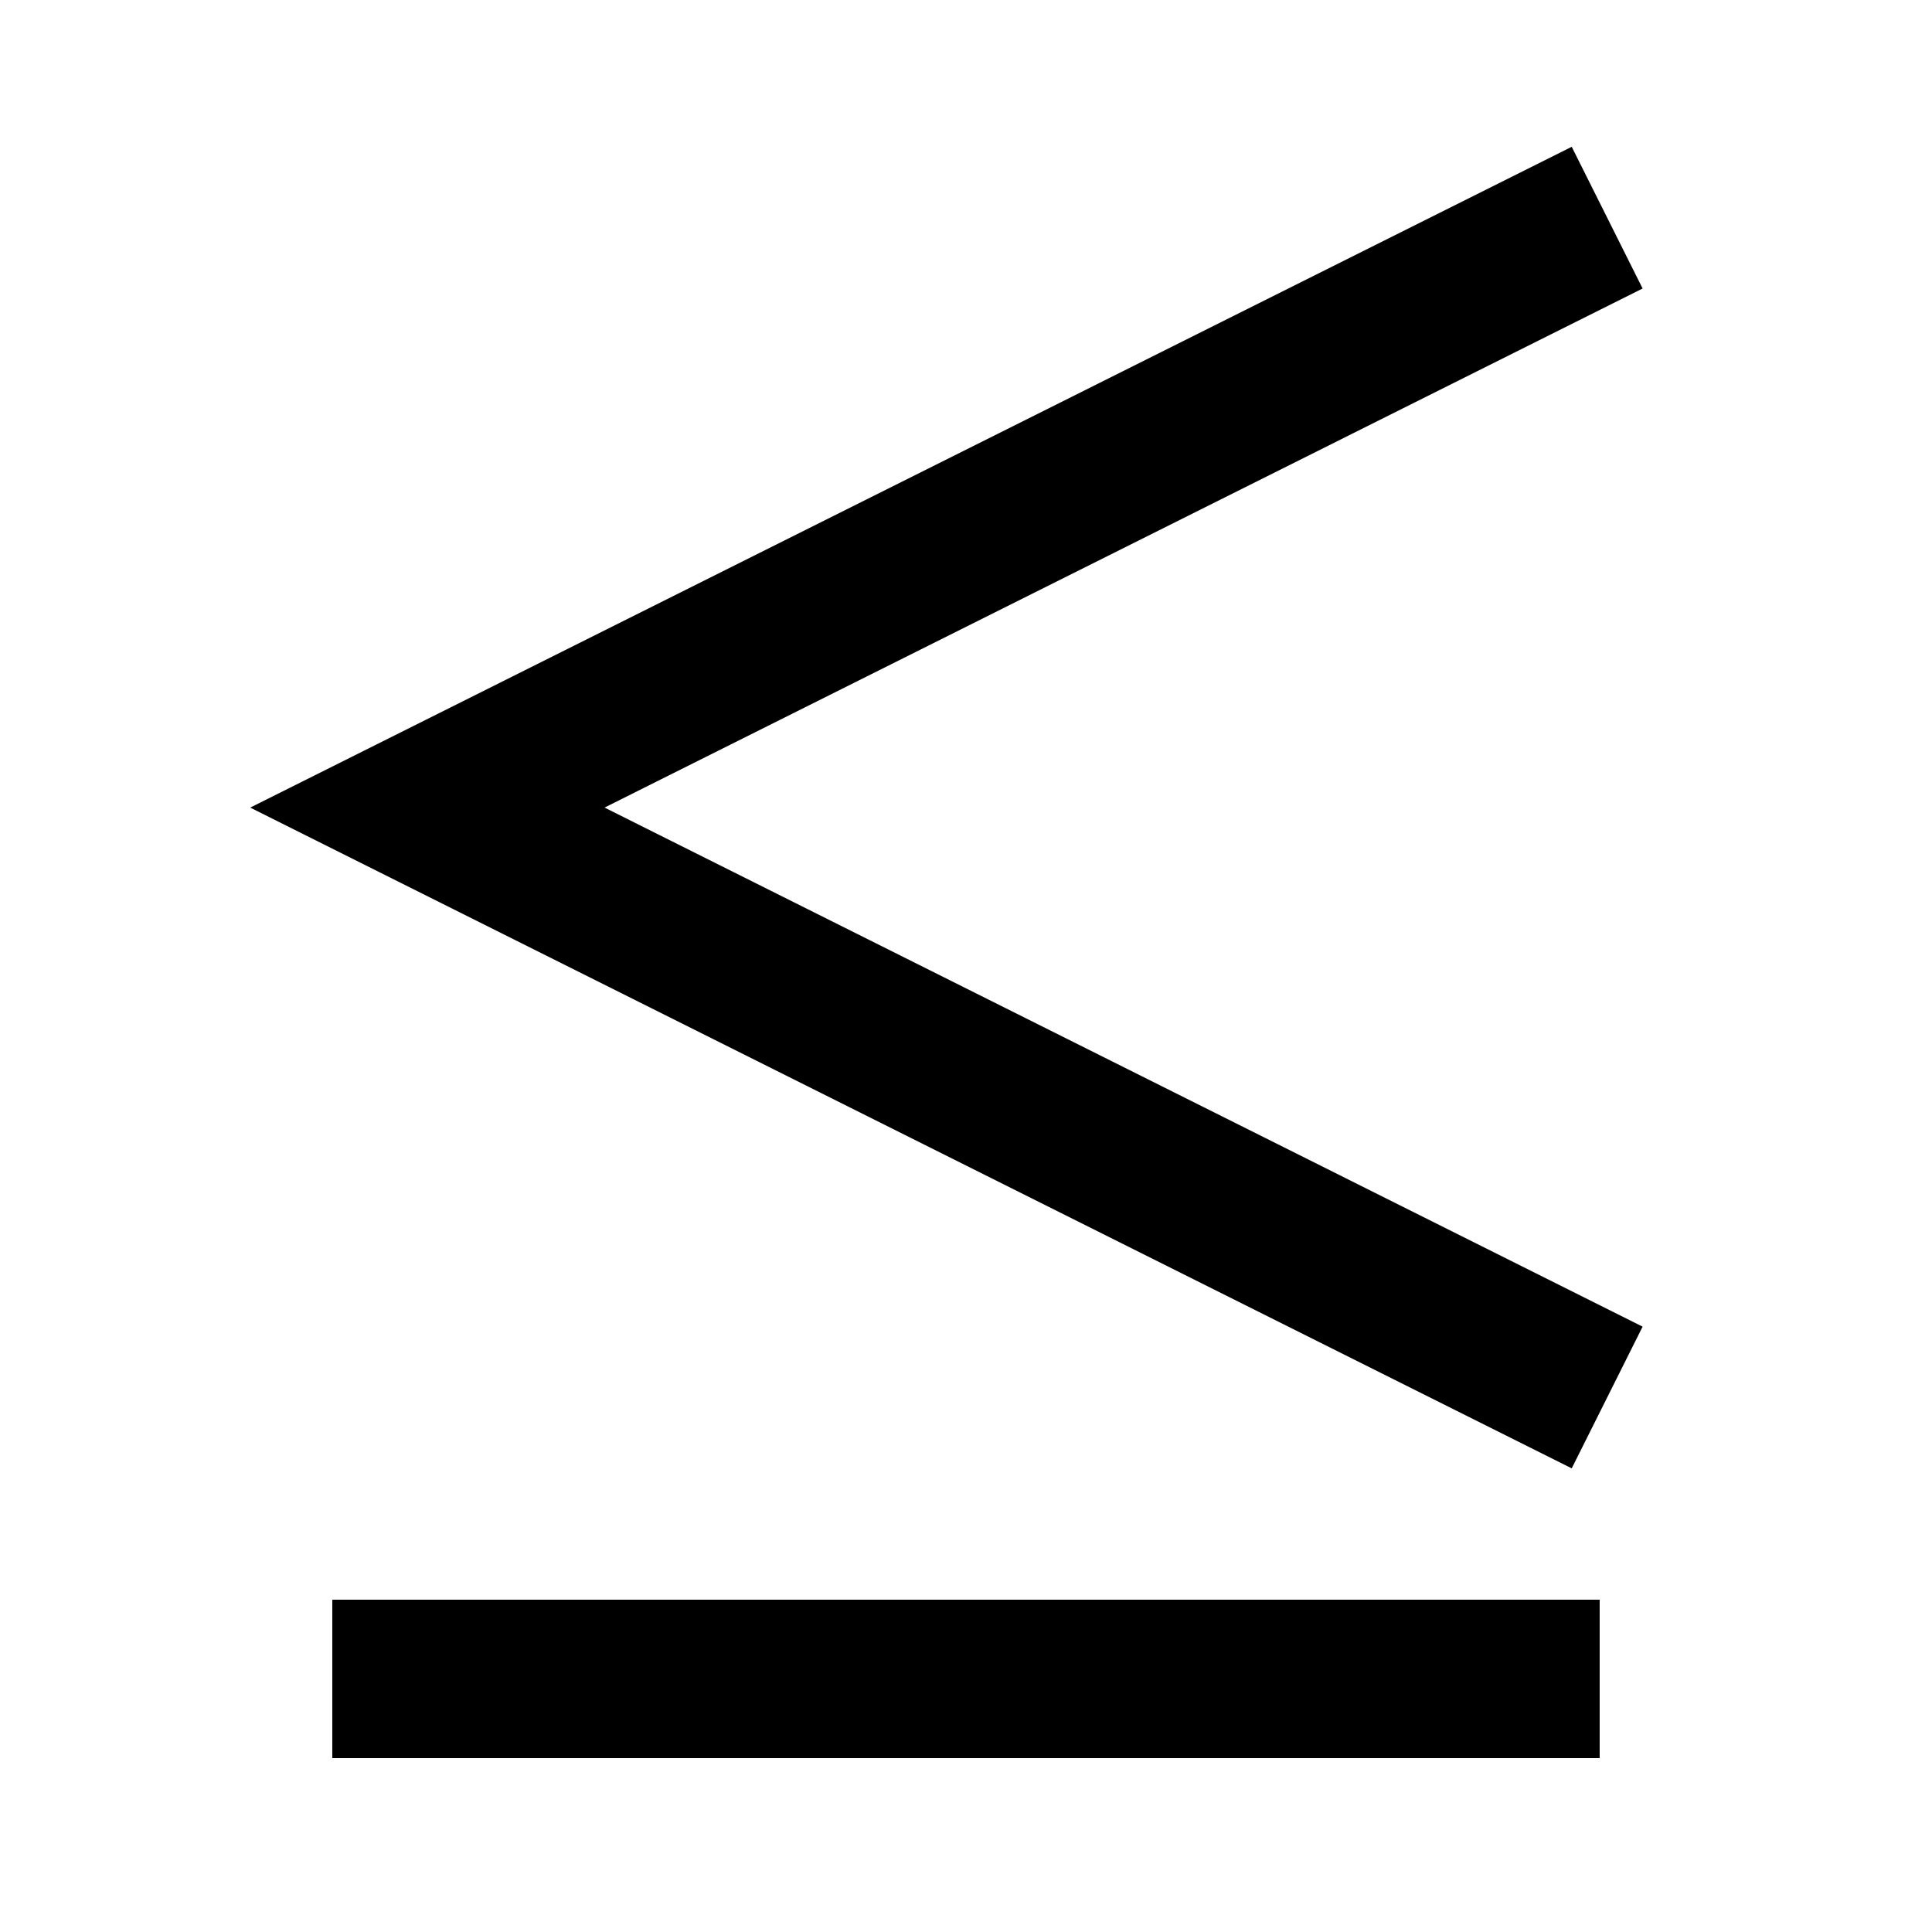 <?xml version="1.0" encoding="UTF-8"?>
<!-- Uploaded to: SVG Find, www.svgfind.com, Generator: SVG Find Mixer Tools -->
<svg fill="#000000" width="800px" height="800px" version="1.1" viewBox="144 144 512 512" xmlns="http://www.w3.org/2000/svg">
 <path d="m232.06 609.92h335.87v-41.984h-335.87zm328.46-76.789-350.21-175.11 350.21-175.12 18.789 37.555-275.1 137.56 275.1 137.56z" fill-rule="evenodd"/>
</svg>